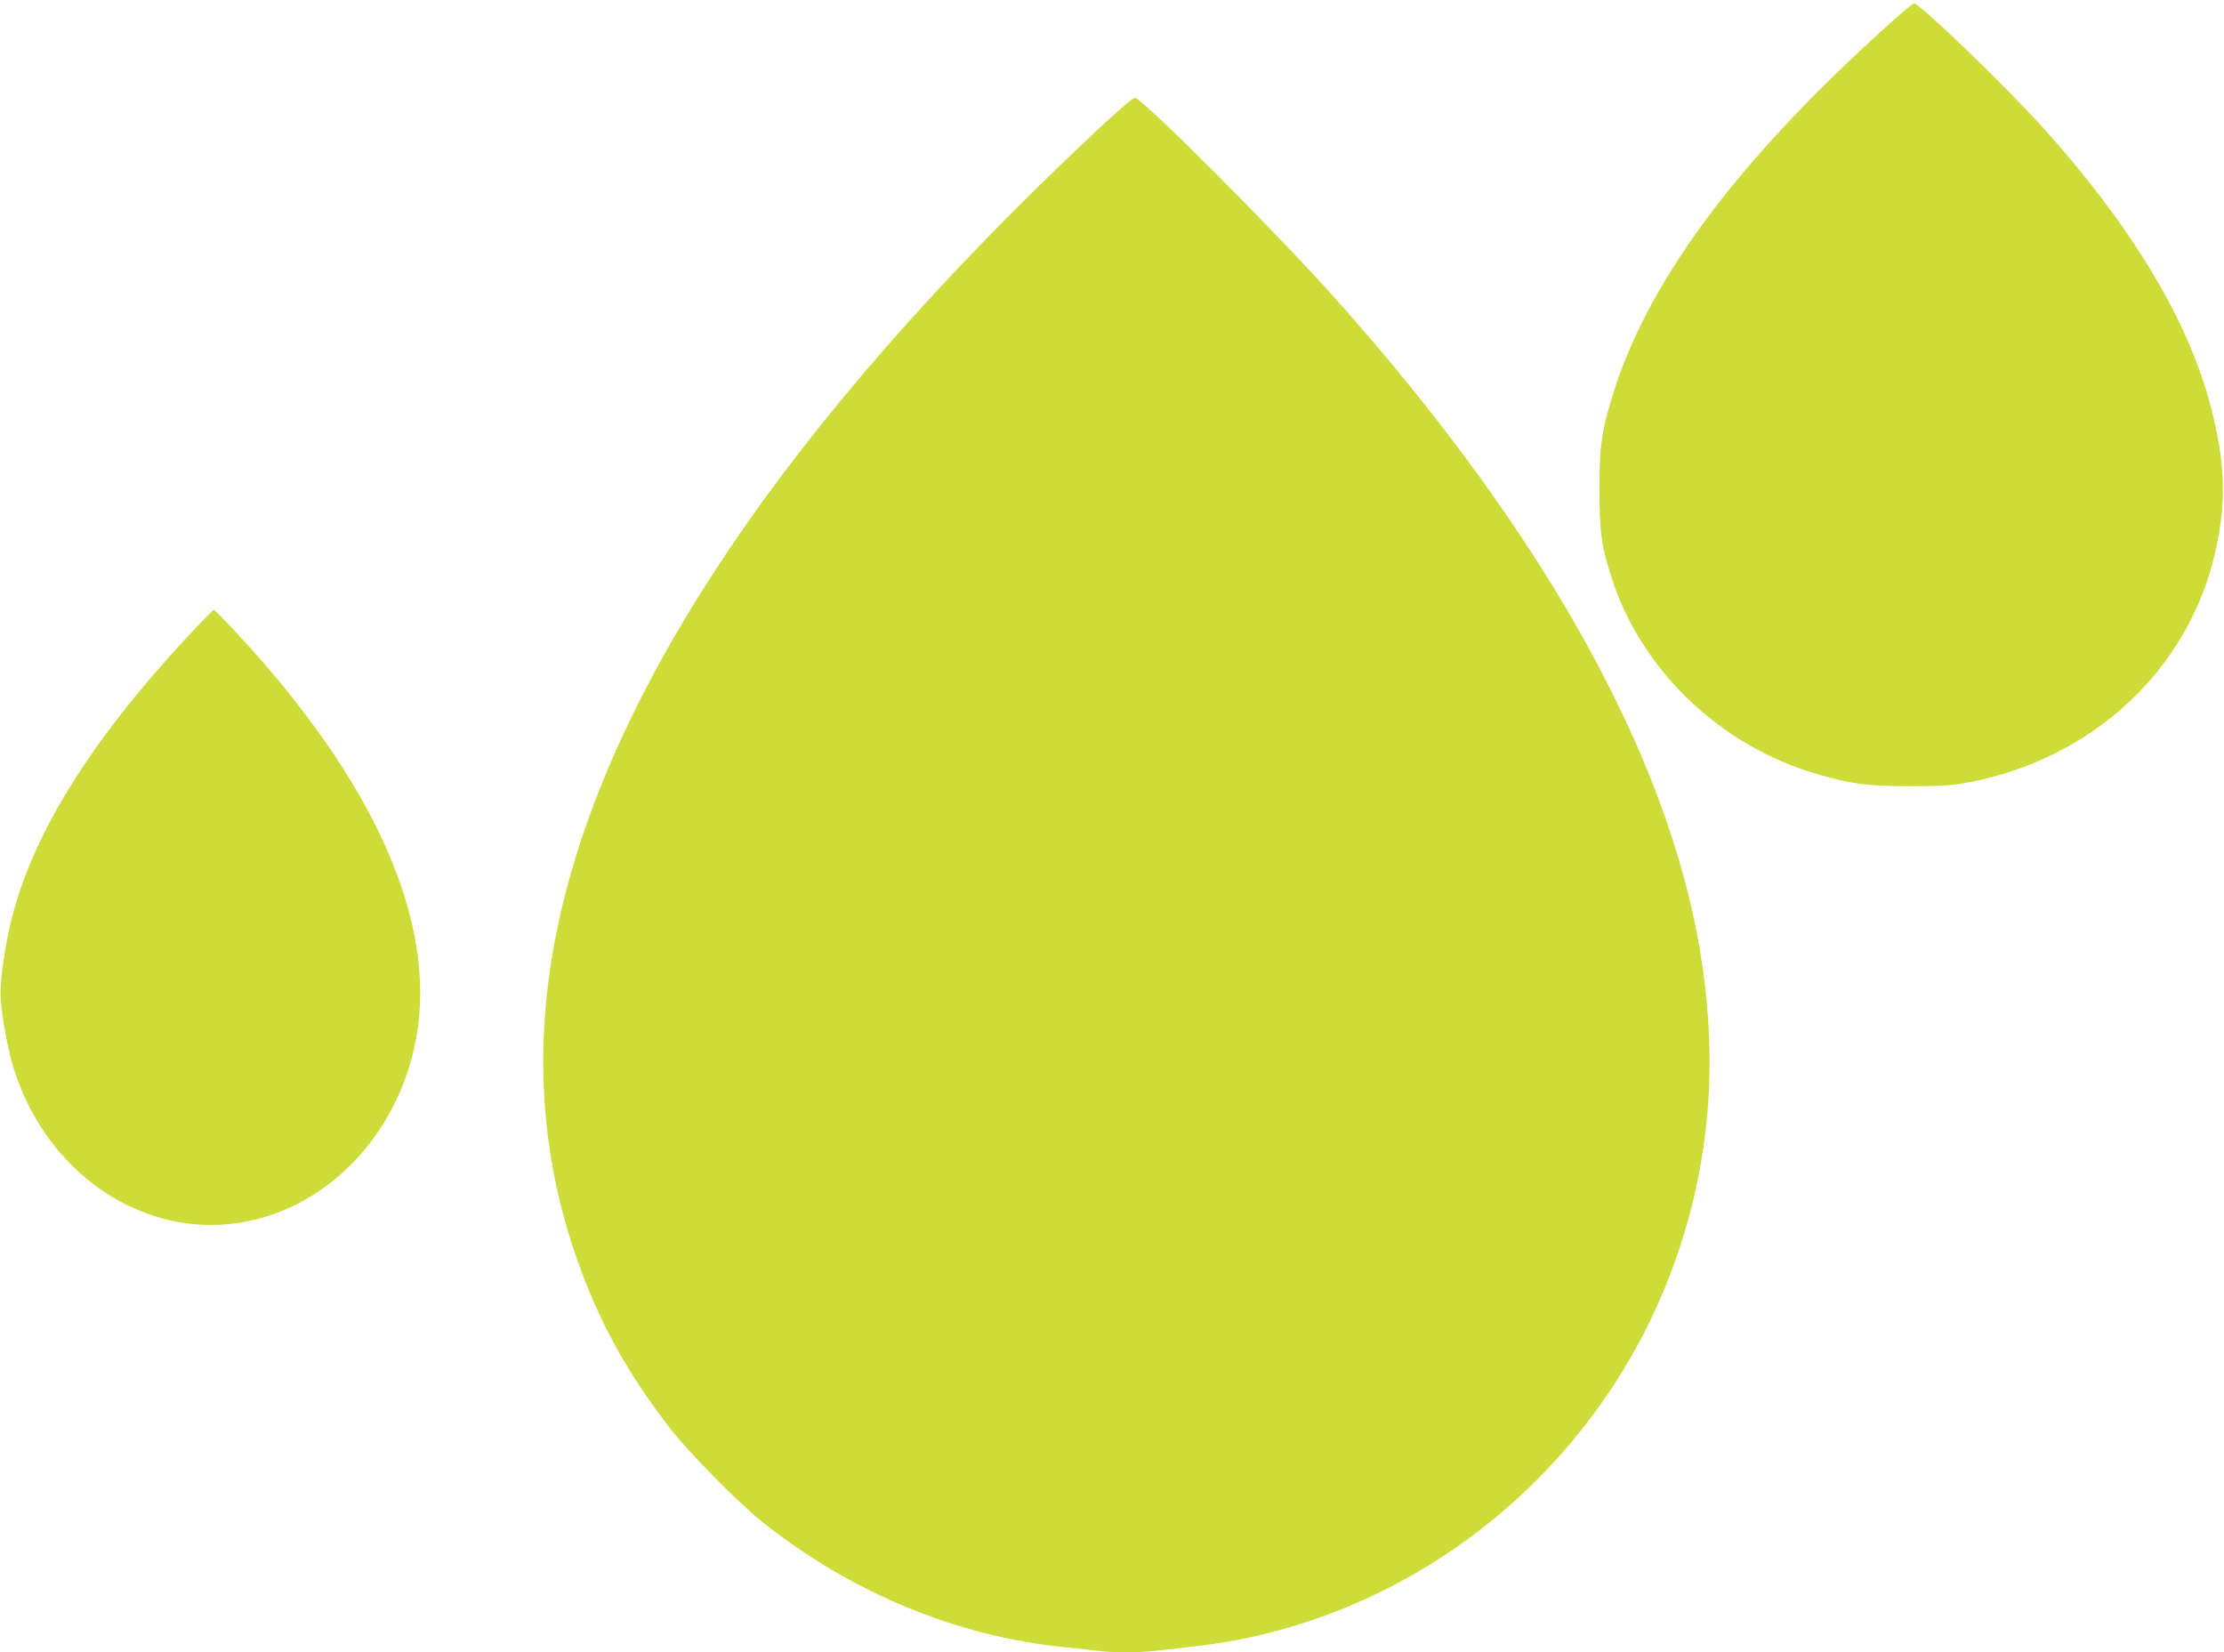 <?xml version="1.0" standalone="no"?>
<!DOCTYPE svg PUBLIC "-//W3C//DTD SVG 20010904//EN"
 "http://www.w3.org/TR/2001/REC-SVG-20010904/DTD/svg10.dtd">
<svg version="1.0" xmlns="http://www.w3.org/2000/svg"
 width="1280pt" height="951pt" viewBox="0 0 1280 951"
 preserveAspectRatio="xMidYMid meet">
<g transform="translate(0,951) scale(0.1,-0.1)"
fill="#cddc39" stroke="none">
<path d="M10925 9418 c-886 -786 -1423 -1493 -1634 -2152 -72 -227 -86 -318
-86 -576 1 -248 13 -332 76 -522 174 -525 628 -954 1177 -1113 200 -58 290
-70 532 -70 190 0 243 4 340 22 716 137 1265 648 1419 1323 66 287 59 510 -23
832 -128 498 -451 1038 -963 1608 -214 238 -714 721 -746 720 -7 -1 -48 -33
-92 -72z"/>
<path d="M6310 8757 c-1782 -1671 -2832 -3232 -3109 -4622 -146 -732 -77
-1431 206 -2094 110 -258 254 -499 449 -751 107 -138 390 -426 530 -538 508
-406 1116 -659 1739 -722 61 -6 143 -15 183 -20 94 -13 242 -13 351 0 47 5
147 17 221 25 1273 145 2368 1042 2781 2275 176 527 221 1059 138 1635 -165
1155 -883 2464 -2103 3835 -337 379 -1116 1161 -1164 1167 -10 2 -100 -76
-222 -190z"/>
<path d="M1072 5838 c-547 -590 -877 -1117 -1002 -1605 -43 -164 -73 -382 -66
-473 9 -120 43 -299 77 -406 169 -533 628 -894 1134 -894 569 0 1068 456 1181
1077 120 669 -240 1478 -1044 2341 -63 67 -117 122 -122 122 -4 0 -75 -73
-158 -162z"/>
</g>
</svg>
